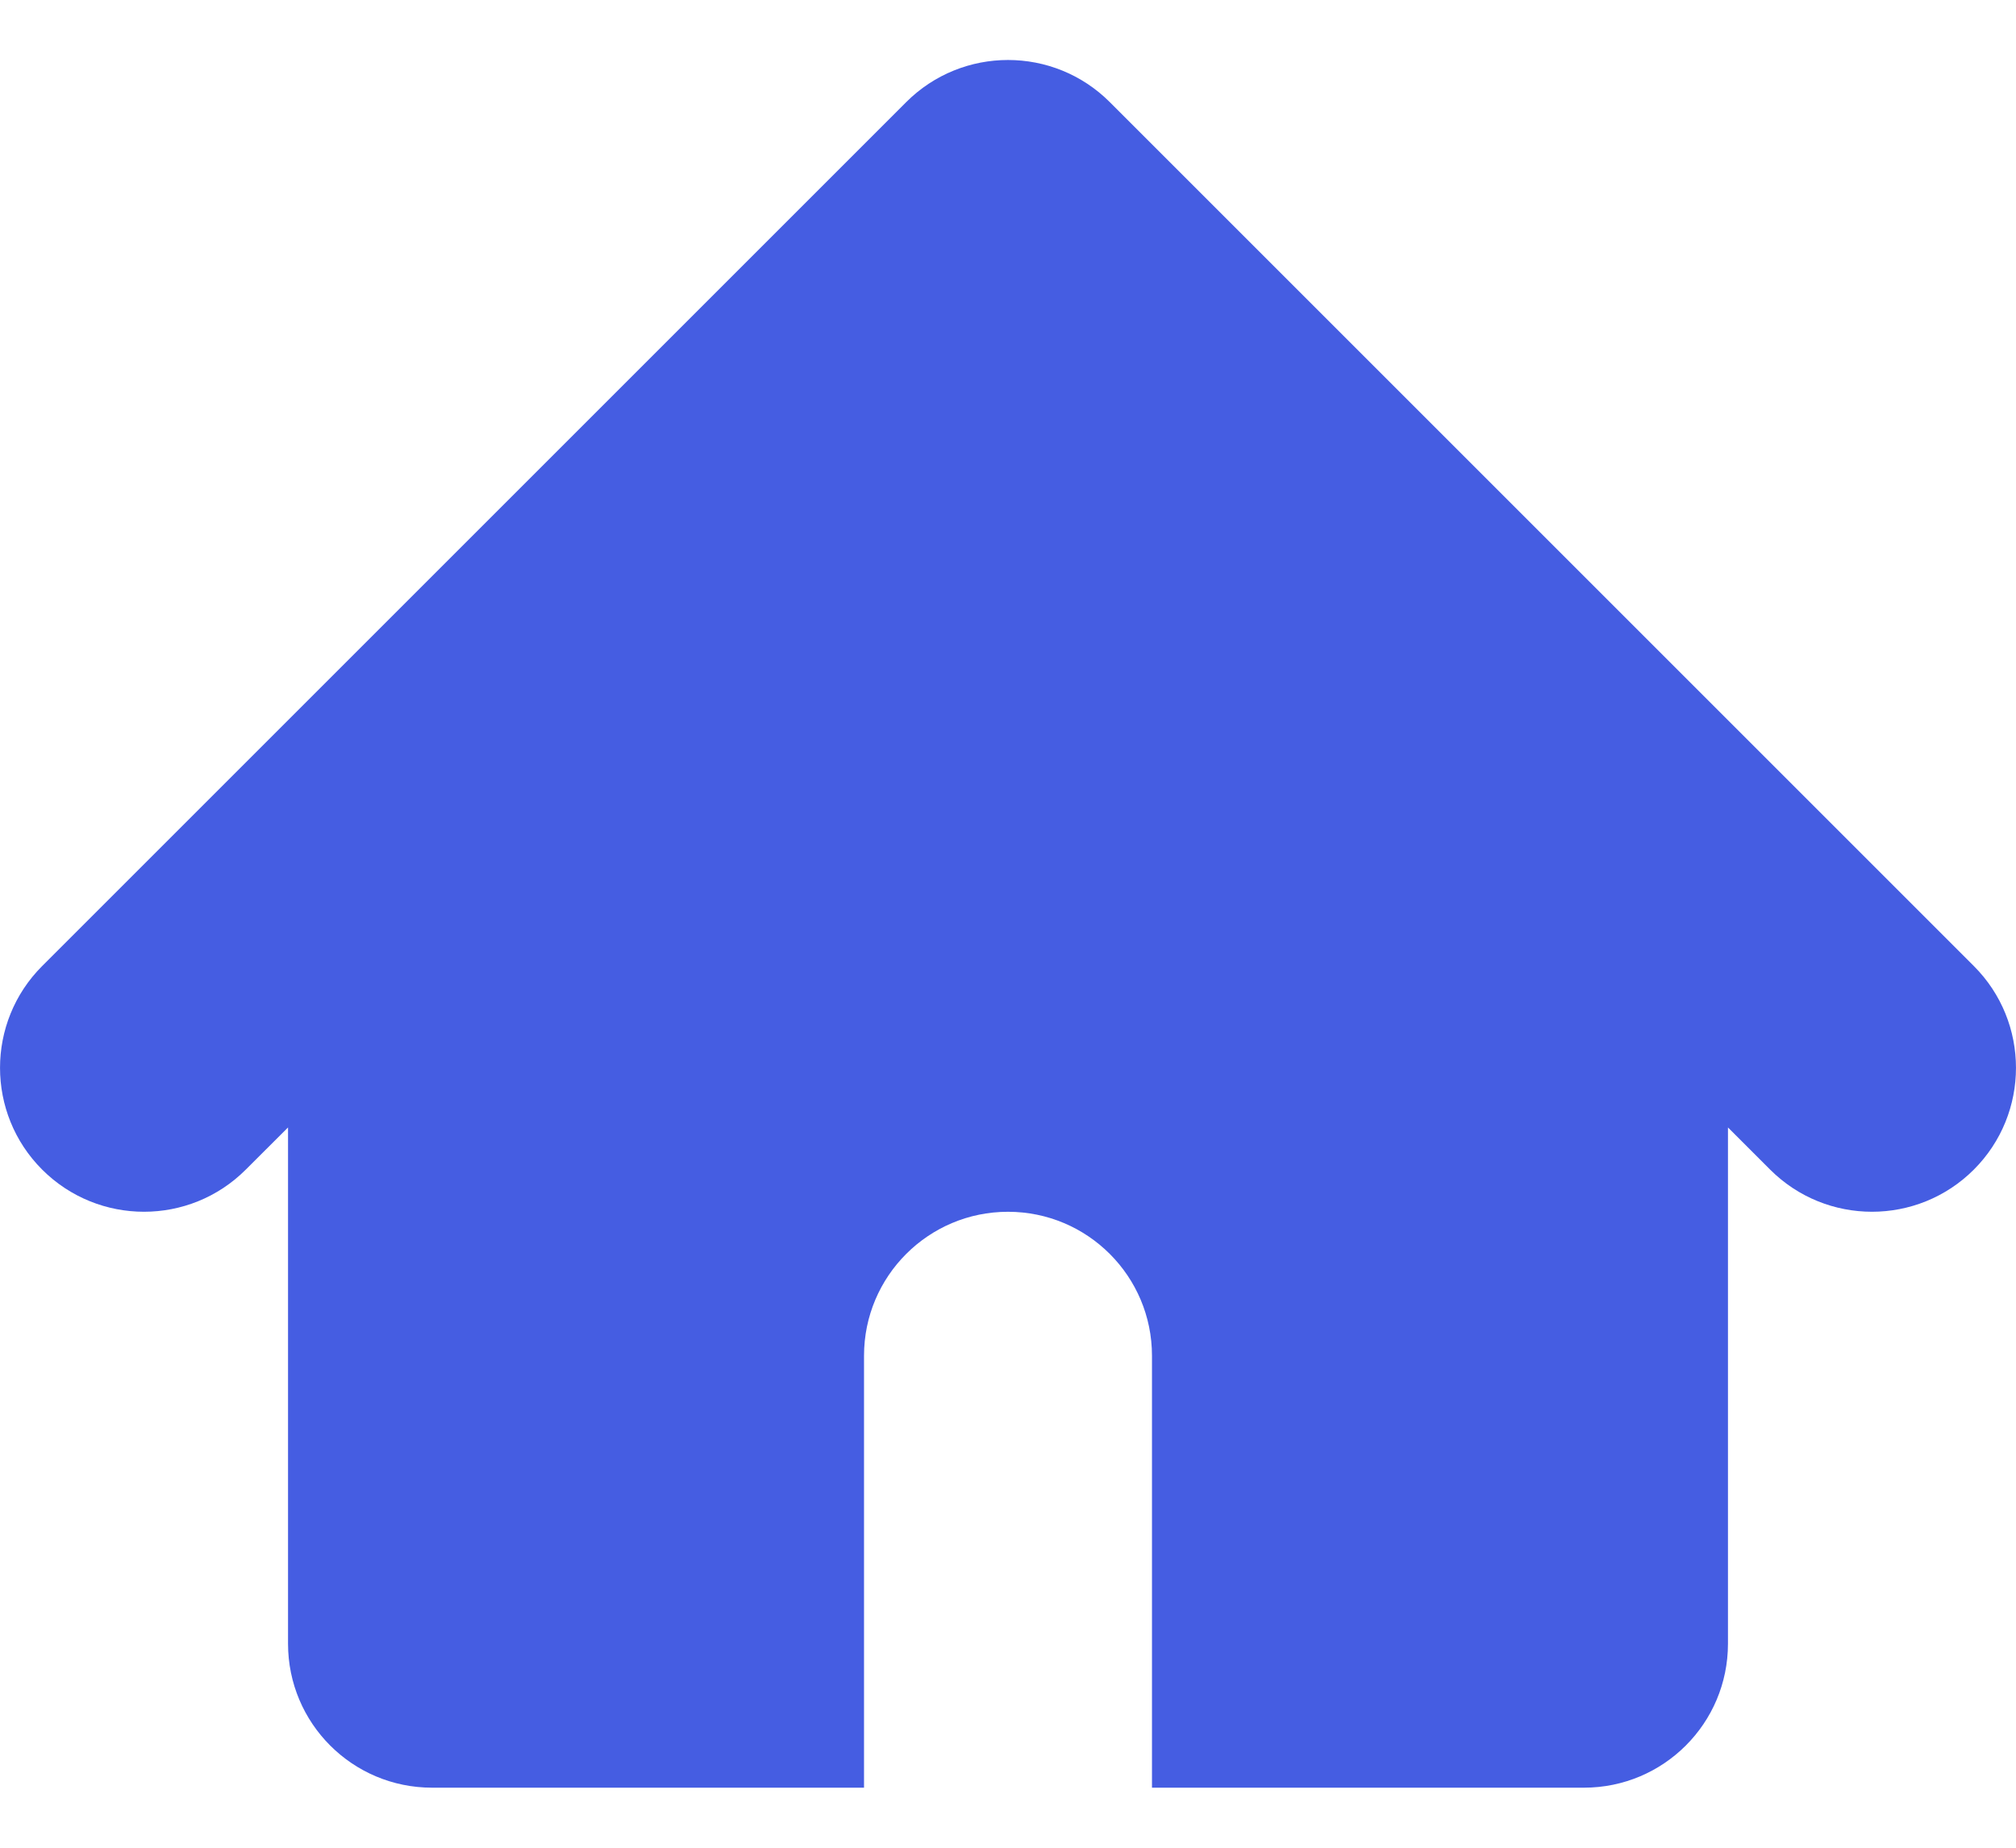 <svg width="24" height="22" viewBox="0 0 24 22" fill="none" xmlns="http://www.w3.org/2000/svg">
<path fill-rule="evenodd" clip-rule="evenodd" d="M13.212 1.216C12.543 0.547 11.457 0.547 10.788 1.216L0.502 11.502C-0.167 12.171 -0.167 13.257 0.502 13.926C1.172 14.595 2.257 14.595 2.926 13.926L3.429 13.424V19.571C3.429 20.518 4.196 21.285 5.143 21.285H10.286V16.142C10.286 15.196 11.053 14.428 12 14.428C12.947 14.428 13.714 15.196 13.714 16.142V21.285H18.857C19.804 21.285 20.571 20.518 20.571 19.571V13.424L21.073 13.926C21.743 14.595 22.828 14.595 23.498 13.926C24.167 13.257 24.167 12.171 23.498 11.502L13.212 1.216Z" fill="#455DE2"/>
</svg>
